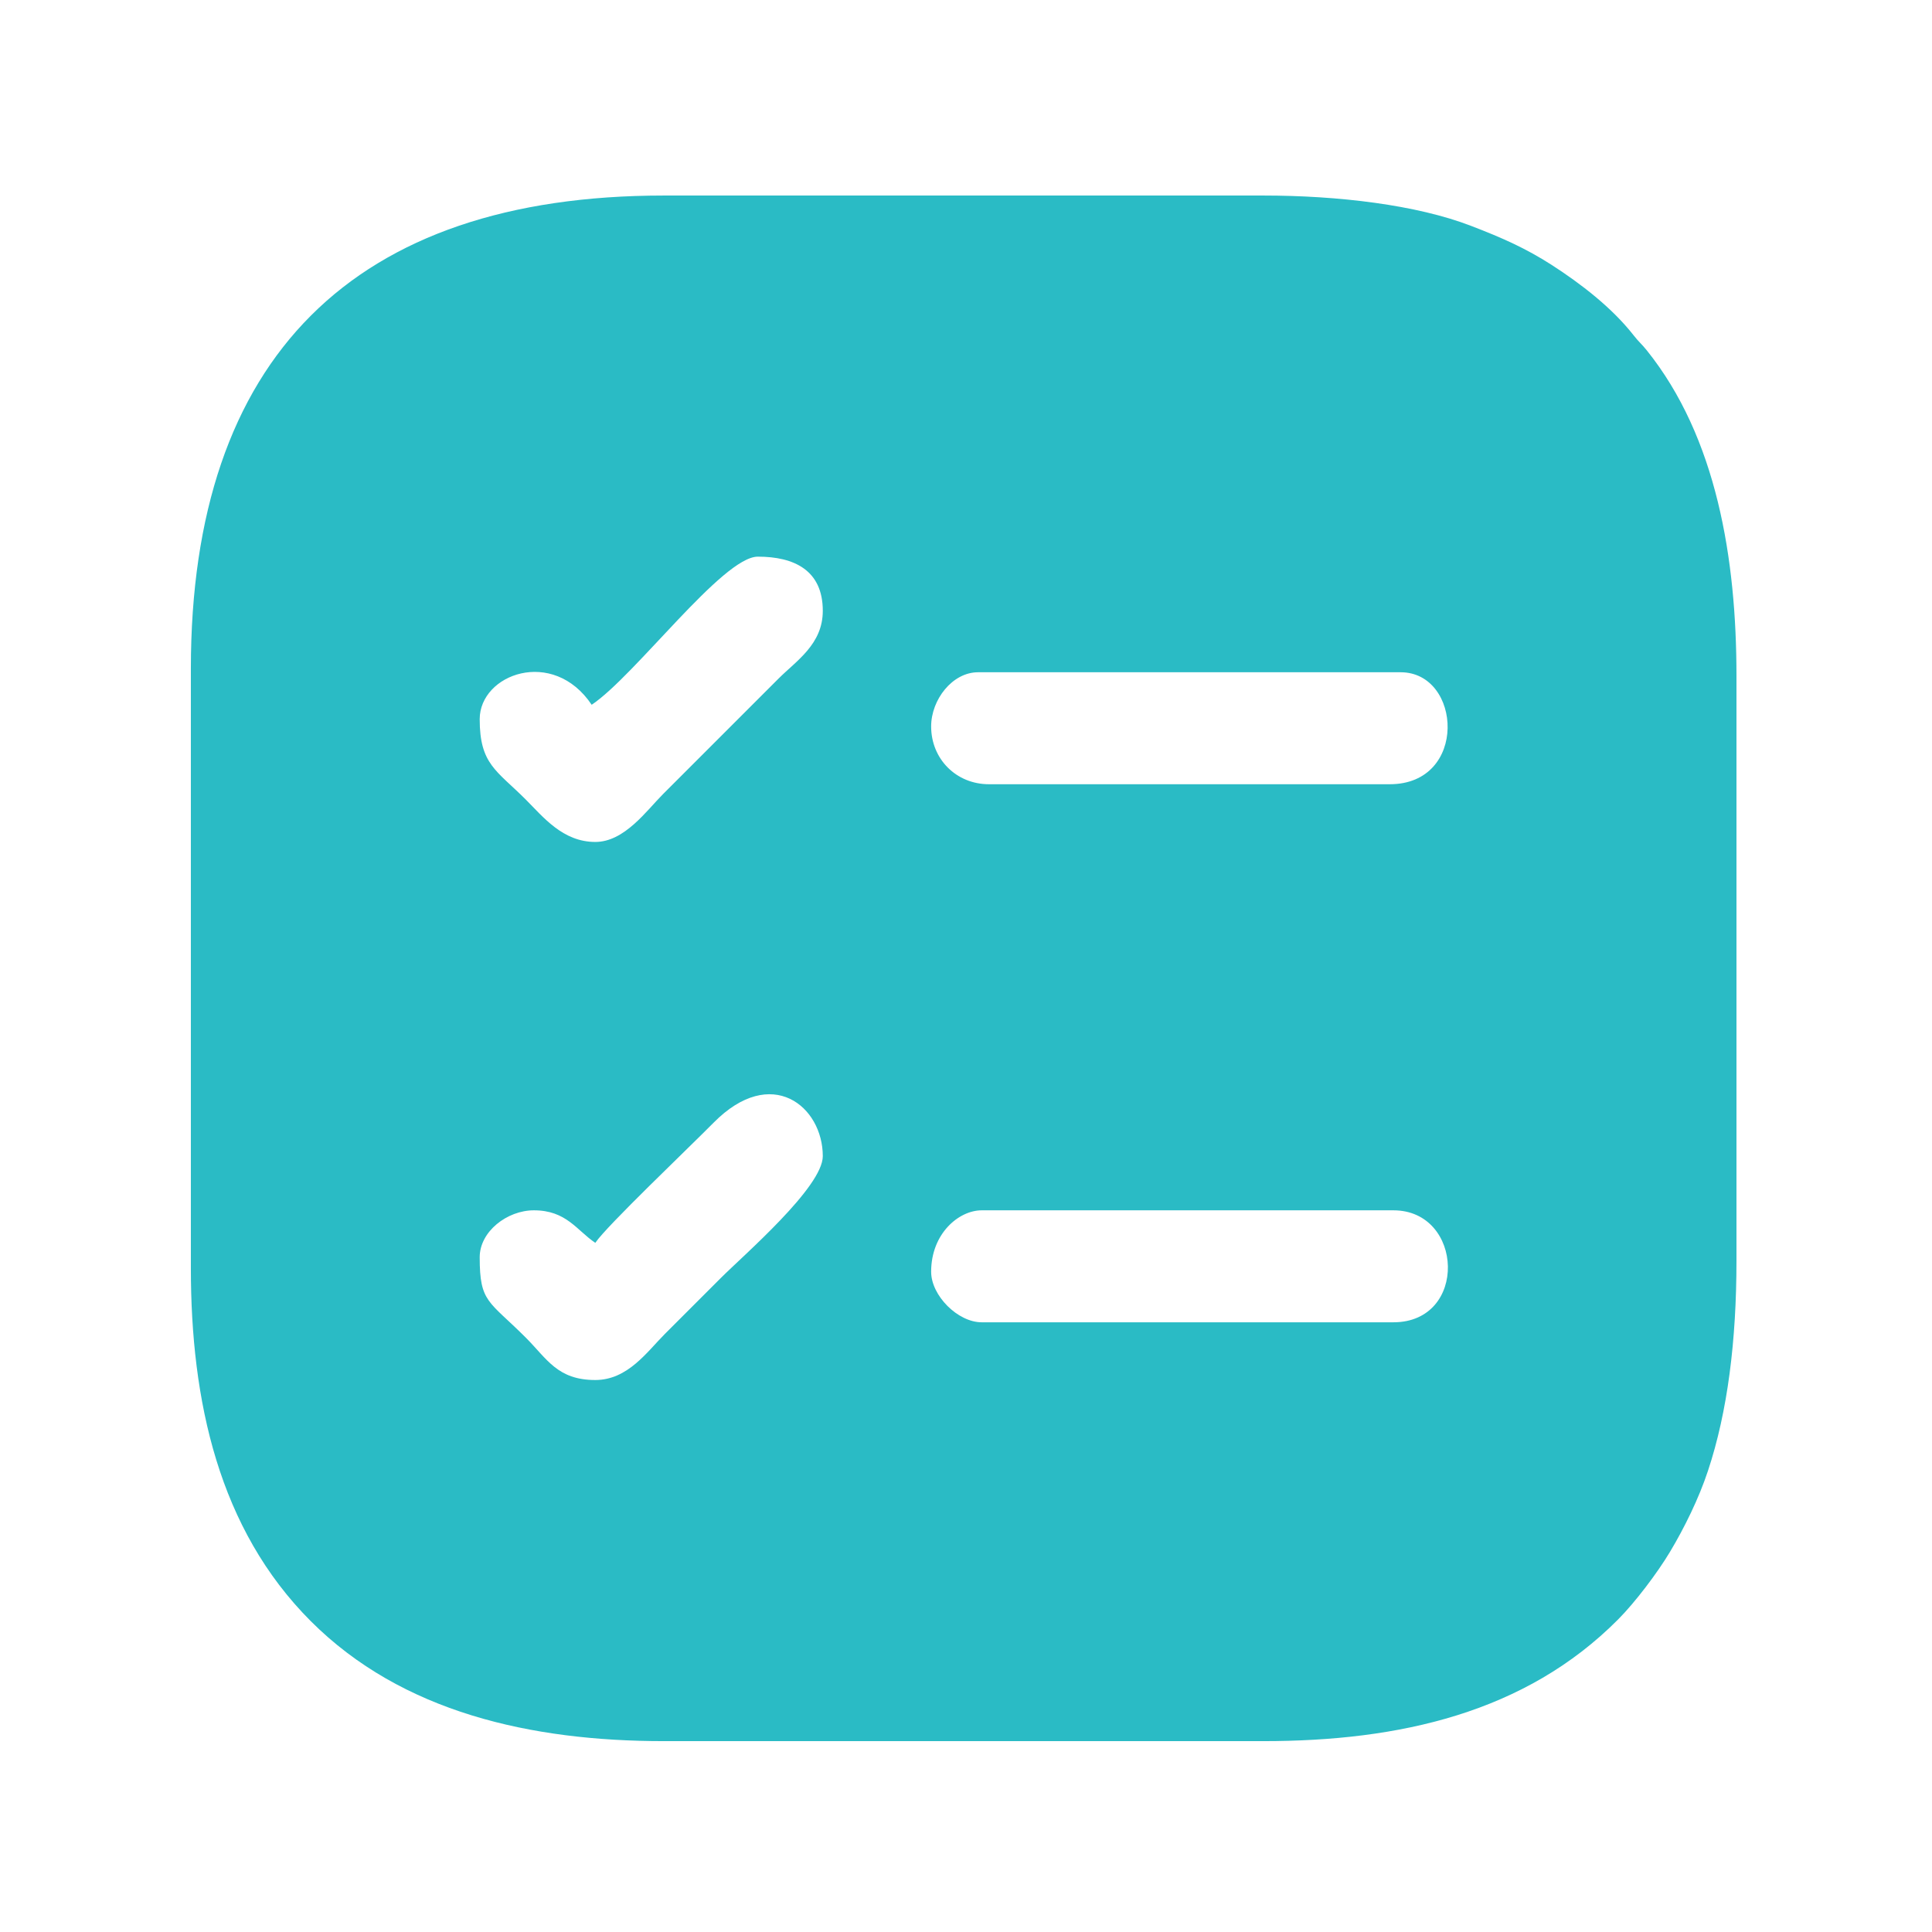 <svg width="24" height="24" viewBox="0 0 24 24" fill="none" xmlns="http://www.w3.org/2000/svg">
<path fill-rule="evenodd" clip-rule="evenodd" d="M11.567 15.798C11.567 15.322 11.912 15.035 12.195 15.035H17.309C18.185 15.035 18.239 16.426 17.309 16.426H12.195C11.898 16.426 11.567 16.094 11.567 15.798ZM7.395 17.143C6.924 17.143 6.796 16.881 6.531 16.616C6.069 16.154 5.959 16.183 5.959 15.618C5.959 15.299 6.299 15.035 6.632 15.035C7.037 15.035 7.165 15.285 7.395 15.439C7.535 15.23 8.547 14.268 8.864 13.947C9.584 13.218 10.221 13.745 10.221 14.362C10.221 14.746 9.241 15.589 8.954 15.876C8.711 16.119 8.501 16.329 8.258 16.572C8.039 16.791 7.799 17.143 7.395 17.143ZM11.567 9.024C11.567 8.691 11.831 8.351 12.15 8.351H17.399C18.16 8.351 18.24 9.742 17.264 9.742H12.285C11.879 9.742 11.567 9.429 11.567 9.024ZM7.395 10.459C6.991 10.459 6.747 10.148 6.531 9.932C6.168 9.569 5.959 9.495 5.959 8.934C5.959 8.373 6.87 8.038 7.35 8.755C7.891 8.393 8.978 6.915 9.414 6.915C9.864 6.915 10.221 7.083 10.221 7.588C10.221 8.003 9.894 8.207 9.672 8.429L8.236 9.865C8.032 10.069 7.758 10.459 7.395 10.459ZM2.371 8.306V15.753C2.371 17.403 2.716 18.993 3.861 20.139C4.995 21.273 6.599 21.629 8.247 21.629H15.694C17.382 21.629 18.948 21.278 20.102 20.116C20.31 19.907 20.587 19.542 20.745 19.278C20.923 18.981 21.104 18.614 21.217 18.271C21.461 17.537 21.571 16.653 21.571 15.663V8.396C21.571 6.942 21.325 5.432 20.456 4.351C20.392 4.271 20.359 4.25 20.289 4.16C20.023 3.821 19.636 3.523 19.274 3.29C18.952 3.084 18.665 2.956 18.277 2.807C17.596 2.544 16.62 2.429 15.694 2.429H8.247C4.392 2.429 2.371 4.444 2.371 8.306Z" fill="#2ABBC5"/>
</svg>
